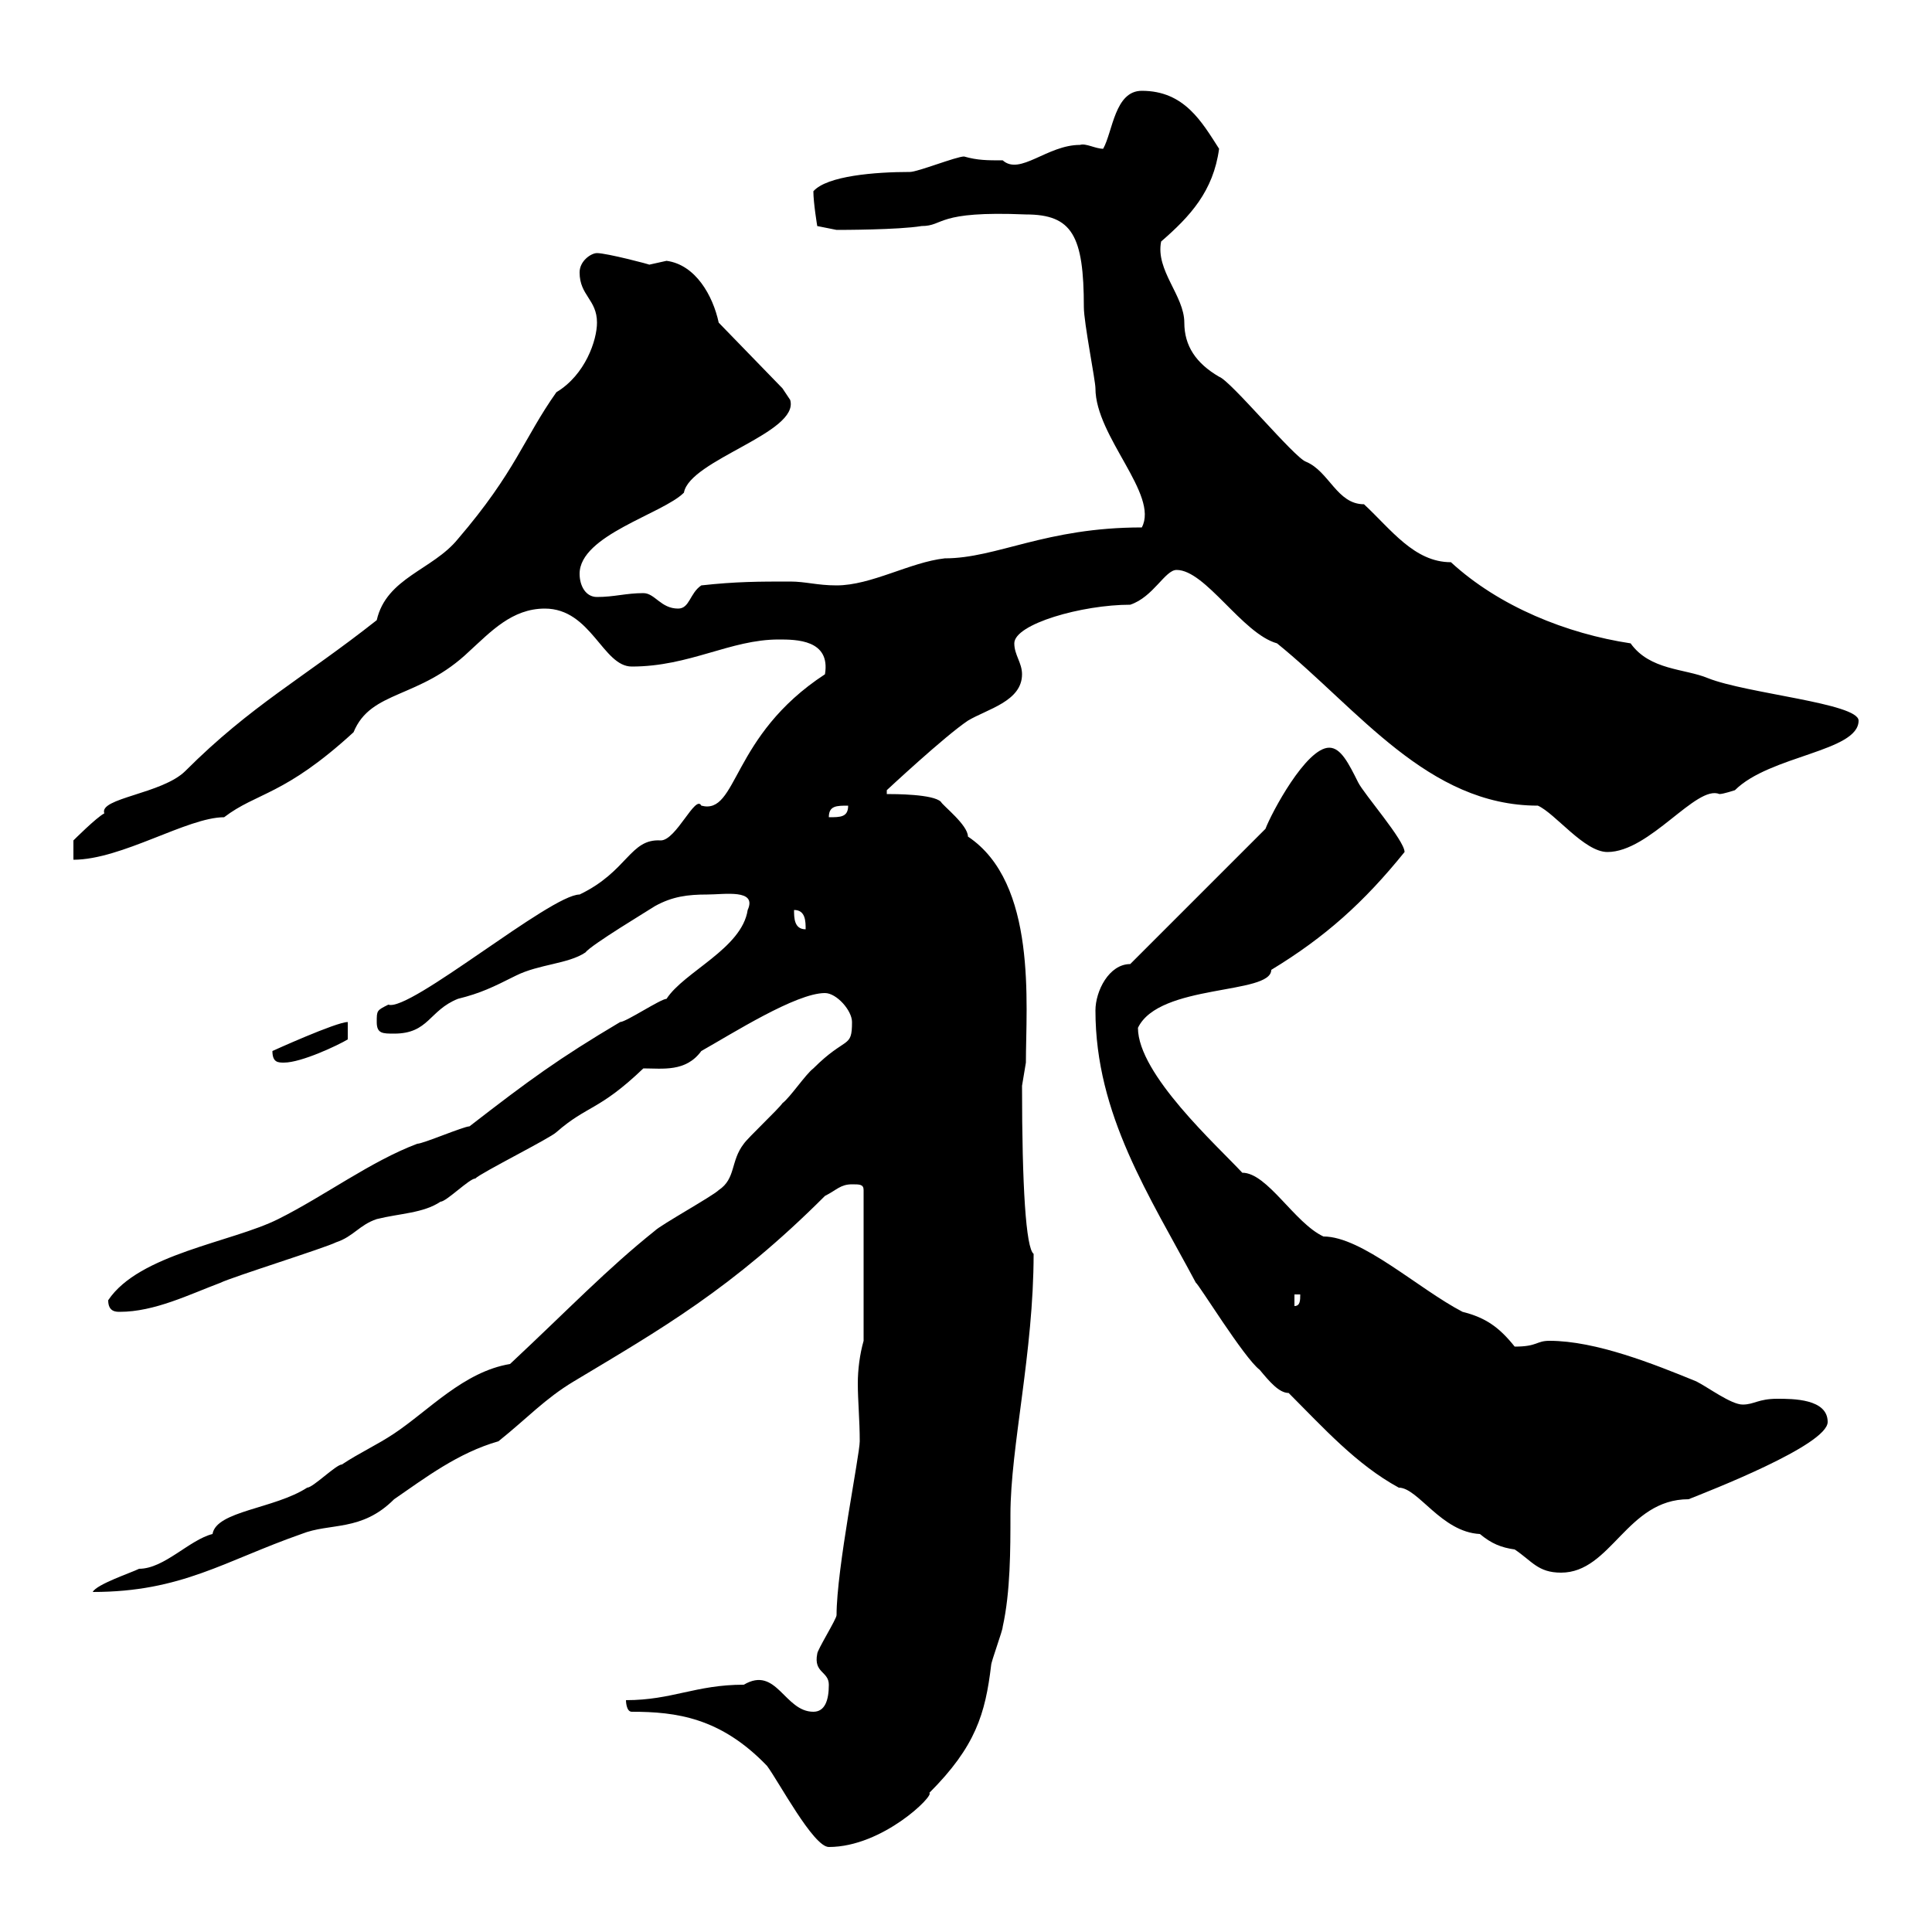 <svg xmlns="http://www.w3.org/2000/svg" xmlns:xlink="http://www.w3.org/1999/xlink" width="300" height="300"><path d="M98.10 265.80C105 265.80 111.90 266.70 119.10 274.20C120.90 276.60 126.30 286.80 128.70 286.80C137.10 286.80 145.20 278.70 144.30 278.40C151.50 271.20 153 266.10 153.90 258.60C153.90 258 155.70 253.20 155.70 252.60C156.90 247.20 156.90 240.60 156.90 235.20C156.90 224.70 160.50 210 160.50 194.70C159.30 193.80 158.70 184.20 158.70 168.60C158.70 168.60 159.30 165 159.30 165C159.30 156 161.10 137.10 150.30 129.90C150.30 128.10 146.40 125.10 146.10 124.50C144.90 123.30 138.90 123.30 137.70 123.30L137.70 122.70C137.70 122.70 146.70 114.30 150.30 111.90C153.30 110.10 158.70 108.90 158.70 104.70C158.70 102.90 157.50 101.70 157.50 99.90C157.50 96.90 168 93.90 175.50 93.90C179.10 92.70 180.90 88.50 182.70 88.50C187.20 88.50 192.90 98.40 198.30 99.90C210.90 110.10 221.70 125.10 238.80 125.10C241.50 126.30 246 132.30 249.60 132.30C256.20 132.30 263.40 121.80 267 123.30C267.60 123.30 269.40 122.70 269.40 122.70C274.80 117.30 288.60 116.70 288.60 111.90C288.60 109.20 271.20 107.70 265.20 105.30C261.60 103.80 256.20 104.10 253.20 99.90C243.30 98.40 232.80 94.20 225.30 87.30C219.60 87.30 216 82.20 211.80 78.30C207.60 78.30 206.40 73.20 202.80 71.70C201 71.10 191.10 59.10 189.30 58.50C185.70 56.40 183.90 53.70 183.90 50.10C183.90 45.90 179.40 42 180.30 37.50C184.80 33.60 188.40 29.70 189.30 23.10C186.60 18.90 183.90 14.10 177.30 14.10C173.10 14.10 172.80 20.40 171.30 23.10C170.10 23.10 168.60 22.20 167.70 22.50C162.60 22.50 158.40 27.30 155.70 24.90C153.30 24.90 151.80 24.90 149.70 24.30C148.50 24.30 142.50 26.70 141.30 26.70C135.90 26.70 128.40 27.30 126.30 29.70C126.30 31.50 126.90 35.10 126.90 35.10L129.90 35.70C130.50 35.70 139.50 35.70 143.10 35.10C146.70 35.10 145.20 32.70 159.30 33.30C166.50 33.30 168.30 36.60 168.30 47.70C168.30 50.10 170.10 59.10 170.10 60.30C170.10 67.80 180 76.80 177.30 81.90C162.30 81.90 154.80 86.70 146.70 86.70C141.30 87.30 135.30 90.90 129.90 90.90C126.90 90.90 125.10 90.30 122.70 90.30C117.90 90.30 114.30 90.30 108.90 90.90C107.10 92.10 107.10 94.50 105.30 94.50C102.60 94.50 101.70 92.10 99.90 92.10C97.20 92.10 95.40 92.70 92.70 92.70C90.90 92.70 90 90.90 90 89.10C90 83.10 102.90 79.80 106.20 76.50C107.10 71.40 124.20 67.20 122.70 62.10C122.70 62.10 121.50 60.30 121.50 60.30L111.60 50.10C110.70 45.90 108 41.10 103.50 40.50C103.50 40.50 100.80 41.10 100.80 41.10C101.10 41.10 94.20 39.30 92.70 39.30C91.80 39.30 90 40.50 90 42.30C90 45.90 92.70 46.50 92.70 50.10C92.70 52.80 90.90 58.20 86.40 60.90C81.30 68.10 80.10 73.20 71.10 83.70C67.20 88.50 60 89.70 58.50 96.30C47.10 105.30 39 109.50 28.80 119.70C25.20 123.30 15.30 123.90 16.20 126.30C15 126.90 11.40 130.50 11.40 130.50L11.40 133.50C18.90 133.50 29.10 126.90 34.80 126.90C39.90 123 44.10 123.60 54.90 113.70C57.60 107.10 65.10 108.60 72.90 101.10C76.20 98.10 79.50 94.50 84.60 94.50C91.80 94.50 93.60 103.50 98.10 103.50C107.10 103.50 113.40 99.30 120.90 99.30C123.60 99.30 129 99.30 128.10 104.70C113.40 114.30 114.60 126.60 108.90 125.10C108 123.30 105 130.50 102.60 130.50C97.80 130.20 97.50 135.30 90 138.90C85.50 138.90 63.60 157.20 60.30 156C58.50 156.90 58.50 156.90 58.50 158.70C58.50 160.50 59.40 160.50 61.20 160.50C66.60 160.50 66.60 156.90 71.10 155.10C74.70 154.20 76.50 153.30 80.10 151.50C83.70 149.70 88.20 149.70 90.90 147.90C91.80 146.70 100.80 141.30 101.70 140.70C104.40 139.20 106.80 138.90 109.80 138.90C112.50 138.90 117.60 138 116.10 141.30C115.20 147.30 106.20 150.90 103.50 155.10C102.60 155.10 97.20 158.70 96.30 158.70C86.70 164.40 82.20 167.70 72.90 174.90C72 174.90 65.70 177.60 64.80 177.60C57.60 180.30 50.40 185.70 43.20 189.30C36 192.90 21.60 194.70 16.80 201.90C16.80 203.70 18 203.70 18.60 203.70C24 203.70 29.40 201 34.20 199.20C36 198.30 50.40 193.80 52.20 192.90C54.90 192 55.80 190.20 58.50 189.30C62.10 188.40 65.70 188.40 68.40 186.60C69.30 186.60 72.90 183 73.80 183C74.70 182.10 85.50 176.70 86.40 175.80C91.20 171.60 93 172.50 99.90 165.90C102.90 165.90 106.50 166.50 108.90 163.20C113.70 160.50 123.60 154.20 128.10 154.20C129.90 154.20 132.30 156.90 132.30 158.70C132.30 162.90 131.40 160.80 126.30 165.90C125.10 166.80 122.70 170.40 121.50 171.30C120.90 172.20 116.10 176.70 115.50 177.60C113.40 180.30 114.30 183 111.60 184.80C110.70 185.70 102.60 190.20 101.70 191.10C94.20 197.10 88.50 203.10 79.20 211.80C72 213 66.60 219 61.20 222.60C58.50 224.40 55.80 225.60 53.10 227.40C52.20 227.40 48.60 231 47.70 231C42.60 234.30 33.60 234.60 33 238.20C29.40 239.10 25.50 243.60 21.60 243.60C20.40 244.20 15 246 14.40 247.20C28.20 247.20 34.80 242.40 46.80 238.20C51.30 236.40 56.10 237.90 61.20 232.80C66 229.50 71.10 225.60 77.40 223.80C81.90 220.20 84.60 217.20 89.10 214.50C102.60 206.40 113.70 200.10 128.10 185.70C129.90 184.80 130.50 183.90 132.30 183.90C133.50 183.90 134.10 183.90 134.10 184.80L134.10 208.20C133.50 210.30 133.20 212.70 133.20 214.80C133.20 217.50 133.50 220.50 133.50 223.80C133.50 225.90 129.90 243.60 129.90 250.80C129.90 251.40 126.90 256.20 126.90 256.80C126.30 259.80 128.70 259.50 128.70 261.60C128.70 264 128.10 265.80 126.30 265.80C121.80 265.80 120.60 258.60 115.50 261.60C108 261.60 104.40 264 97.20 264C97.20 264 97.20 265.80 98.10 265.80ZM170.10 156.90C170.10 173.10 178.50 185.70 185.70 199.20C186 199.20 193.20 210.90 195.60 212.70C197.10 214.50 198.60 216.30 200.10 216.30C205.50 221.70 210.60 227.40 217.20 231C220.20 231 223.80 237.90 229.80 238.20C231.60 239.70 233.10 240.30 235.20 240.60C237.90 242.40 238.80 244.20 242.40 244.20C250.20 244.20 252.60 232.80 262.20 232.80C265.20 231.60 283.80 224.40 283.80 220.80C283.80 217.20 278.40 217.20 276 217.20C273 217.20 272.40 218.10 270.60 218.10C268.80 218.10 265.20 215.40 263.40 214.50C256.80 211.80 247.80 208.20 240.60 208.20C238.50 208.20 238.80 209.10 235.20 209.10C232.80 206.10 230.70 204.60 227.10 203.70C220.20 200.10 211.50 192 205.50 192C201 189.90 196.80 182.10 192.90 182.10C189 177.90 176.70 166.80 176.70 159.60C180 152.70 197.40 154.50 197.40 150.60C205.80 145.50 211.80 140.10 218.10 132.30C218.10 130.50 211.80 123.30 210.90 121.50C209.40 118.50 208.20 116.10 206.40 116.10C202.80 116.10 197.40 126.30 196.50 128.70L175.50 149.70C172.20 149.70 170.10 153.90 170.10 156.90ZM201 201L201.90 201C201.90 201.90 201.90 202.80 201 202.80ZM42.30 163.20C42.30 165 43.20 165 44.10 165C46.80 165 52.50 162.30 54 161.40L54 158.70C52.20 158.70 42.30 163.20 42.30 163.20ZM123.30 141.30C125.10 141.30 125.10 143.10 125.10 144.30C123.30 144.30 123.30 142.50 123.30 141.30ZM131.70 125.10C131.70 126.90 130.50 126.90 128.70 126.90C128.70 125.10 129.90 125.10 131.70 125.10Z"/></svg>